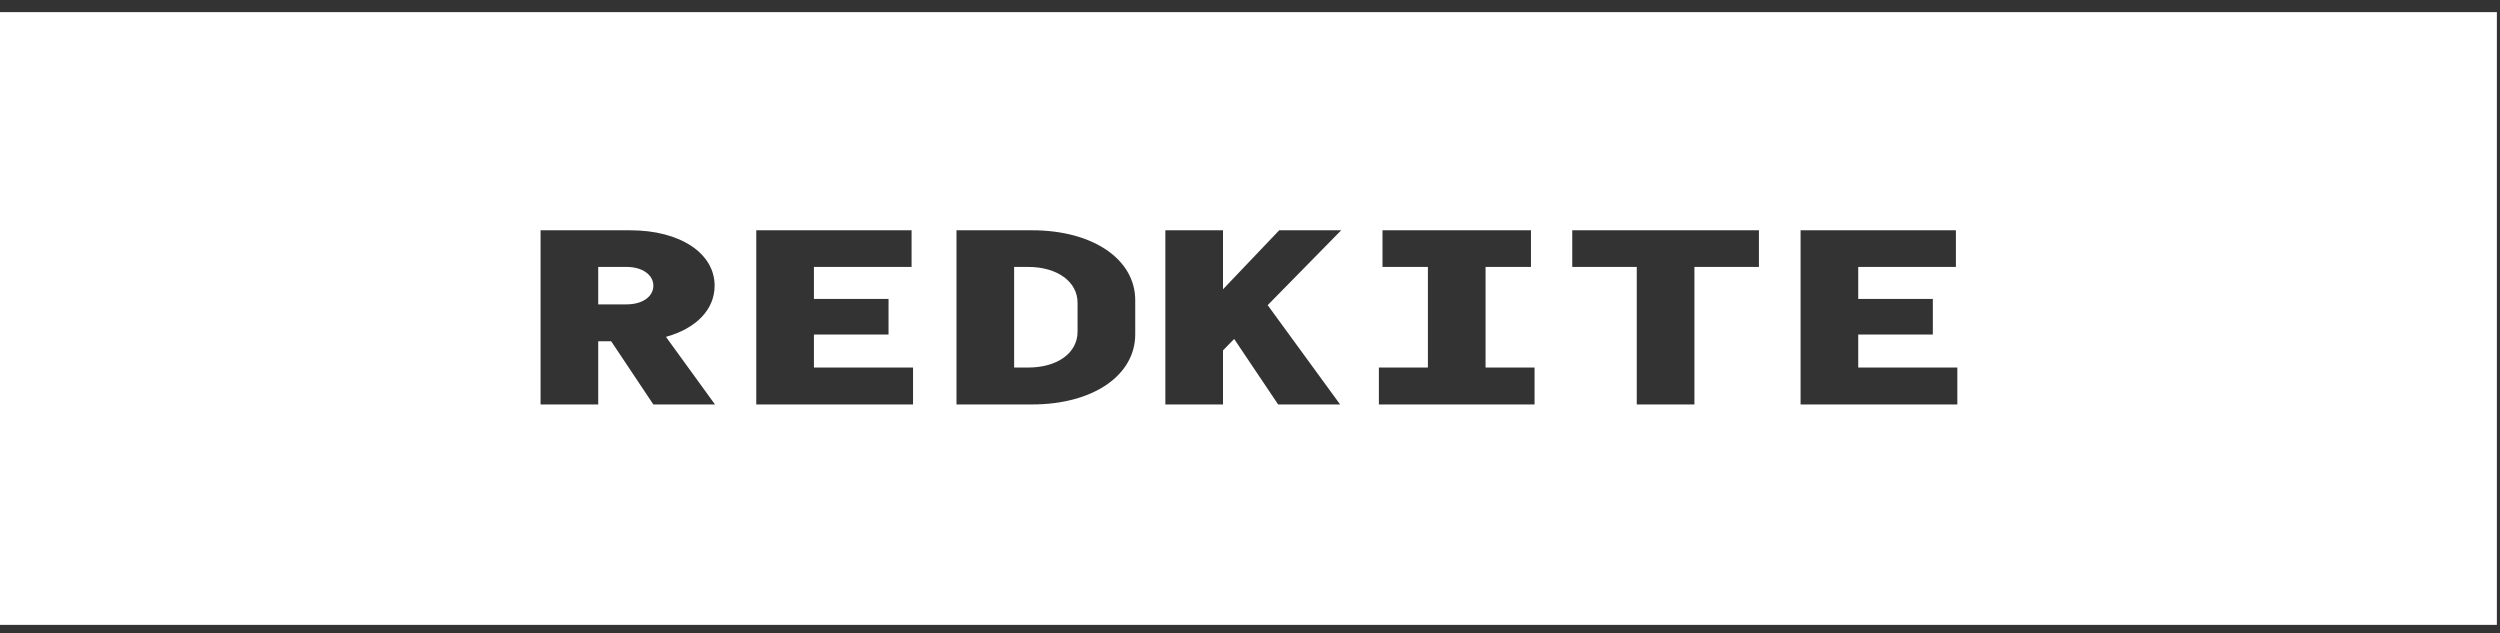 <svg width="150" height="38" viewBox="0 0 150 38" fill="none" xmlns="http://www.w3.org/2000/svg">
<rect x="0" y="0" width="150" height="38" fill="#333333" stroke="none"/>
<path fill-rule="evenodd" clip-rule="evenodd" d="M149.812 0.727H0V37.491H149.812V0.727ZM42.899 24.267H39.201L36.672 20.477H35.893V24.267H32.434V13.817H37.818C40.801 13.817 42.877 15.19 42.877 17.139C42.877 18.59 41.753 19.713 39.958 20.212L42.899 24.267ZM35.893 16.016V18.262H37.601C38.531 18.262 39.201 17.81 39.201 17.139C39.201 16.484 38.531 16.016 37.601 16.016H35.893ZM45.376 24.267V13.817H54.695V16.016H48.836V17.935H53.312V20.072H48.836V22.052H54.782V24.267H45.376ZM57.389 13.817V24.267H61.93C65.562 24.267 68.114 22.536 68.114 20.056V18.013C68.114 15.548 65.562 13.817 61.93 13.817H57.389ZM61.692 22.052H60.848V16.016H61.692C63.443 16.016 64.654 16.905 64.654 18.169V19.9C64.654 21.179 63.443 22.052 61.692 22.052ZM80.472 13.817L76.061 18.309L80.407 24.267H76.688L74.05 20.337L73.38 21.023V24.267H69.921V13.817H73.38V17.358L76.753 13.817H80.472ZM82.733 22.052V24.267H92.074V22.052H89.134V16.016H91.858V13.817H82.95V16.016H85.674V22.052H82.733ZM94.335 16.016V13.817H105.536V16.016H101.665V24.267H98.206V16.016H94.335ZM108.035 13.817V24.267H117.44V22.052H111.494V20.072H115.97V17.935H111.494V16.016H117.354V13.817H108.035Z" fill="white"/>
</svg>
